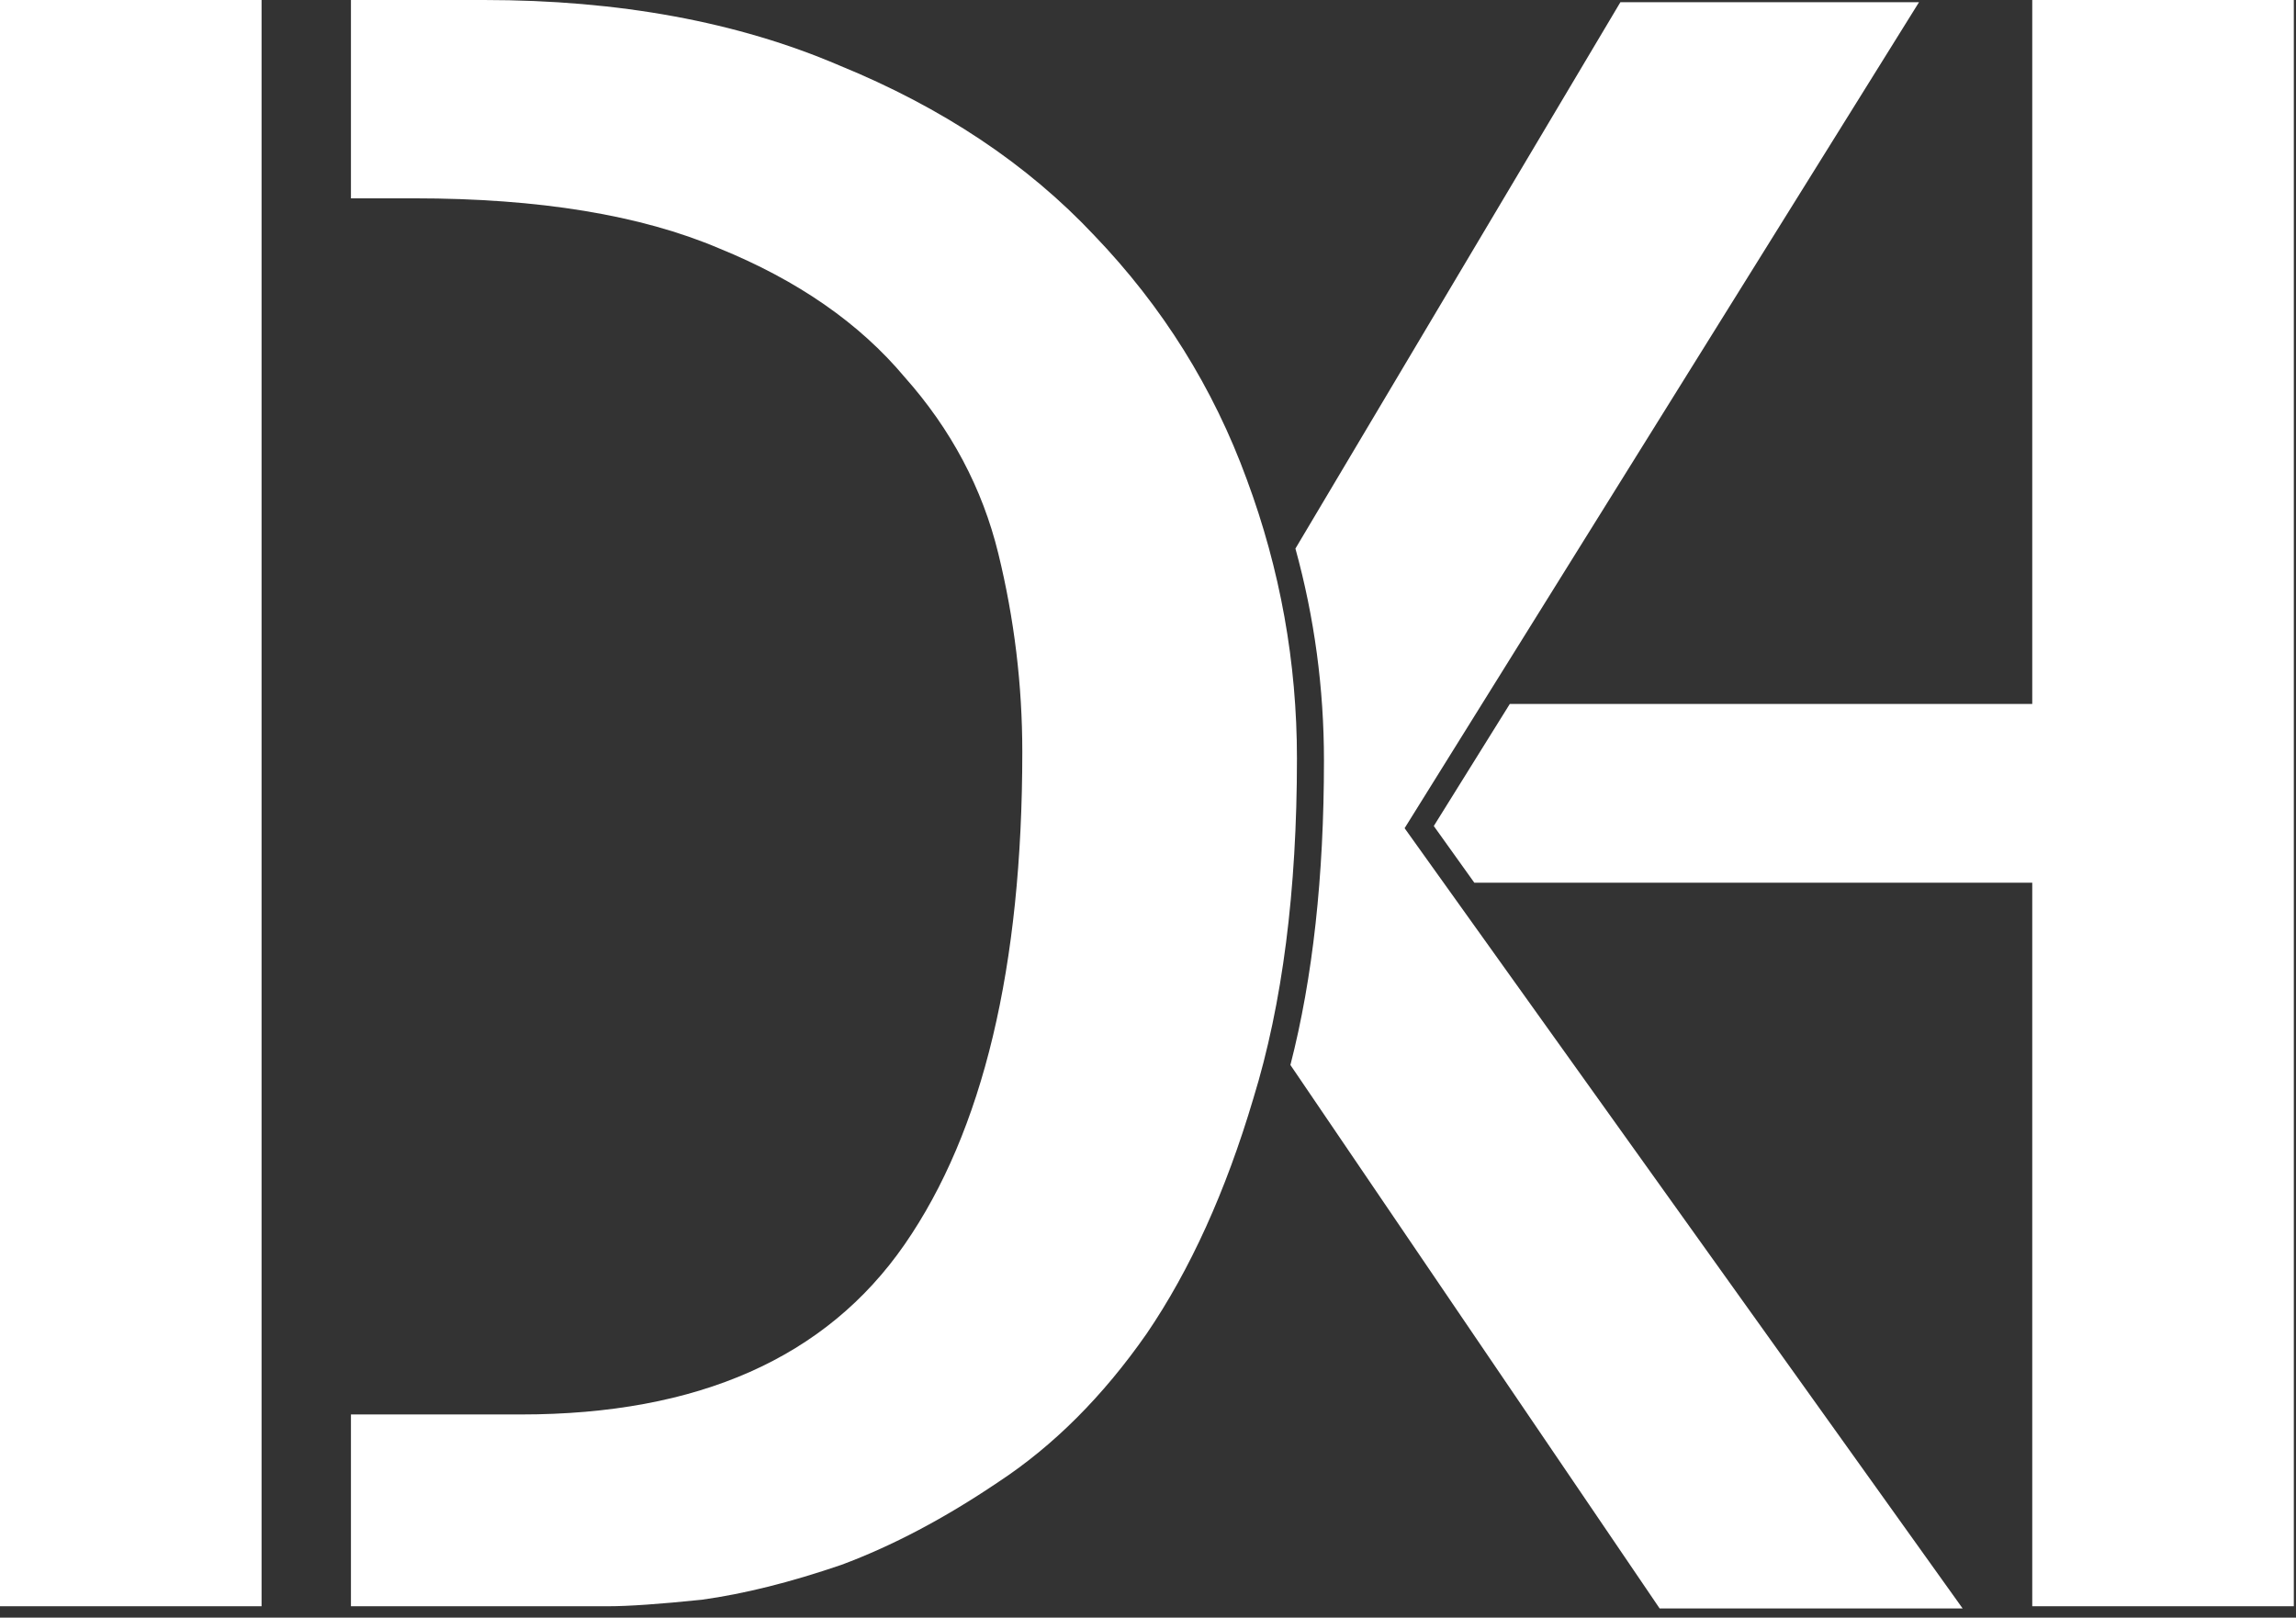 <svg width="237" height="167" viewBox="0 0 237 167" fill="#" xmlns="http://www.w3.org/2000/svg">
<rect x="0" y="0" width="237" height="167" fill="#333333" stroke="none"/>
<path fill-rule="evenodd" clip-rule="evenodd" d="M148 85.275L152.183 91.125H209.775V165.825H236.775V0H209.775V72.675H155.846L148 85.275ZM0 2.26498e-06H27V165.825H0V2.26498e-06ZM49.95 2.26498e-06C63.9 2.26498e-06 76.125 2.25 86.625 6.75C97.275 11.1 106.05 16.95 112.95 24.3C120 31.65 125.25 40.05 128.7 49.5C132.15 58.8 133.875 68.4 133.875 78.3C133.875 91.95 132.375 103.65 129.375 113.4C126.525 123 122.85 131.1 118.35 137.7C113.85 144.15 108.75 149.25 103.05 153C97.5 156.75 92.1 159.6 86.85 161.55C81.6 163.35 76.8 164.55 72.45 165.15C68.1 165.6 64.875 165.825 62.775 165.825H36.225V146.025H53.775C72.075 146.025 85.275 140.175 93.375 128.475C101.475 116.775 105.525 99.825 105.525 77.625C105.525 70.725 104.7 63.9 103.05 57.15C101.4 50.4 98.175 44.325 93.375 38.925C88.725 33.375 82.35 28.95 74.25 25.65C66.15 22.2 55.65 20.475 42.75 20.475H36.225V2.26498e-06H49.95ZM136.663 78.525C136.663 90.499 135.509 100.972 133.2 109.945L171.313 166.05H202.588L144.988 85.5L198.088 0.225H167.263L133.718 56.633C135.681 63.76 136.663 71.057 136.663 78.525Z" fill="white
"/>
</svg>